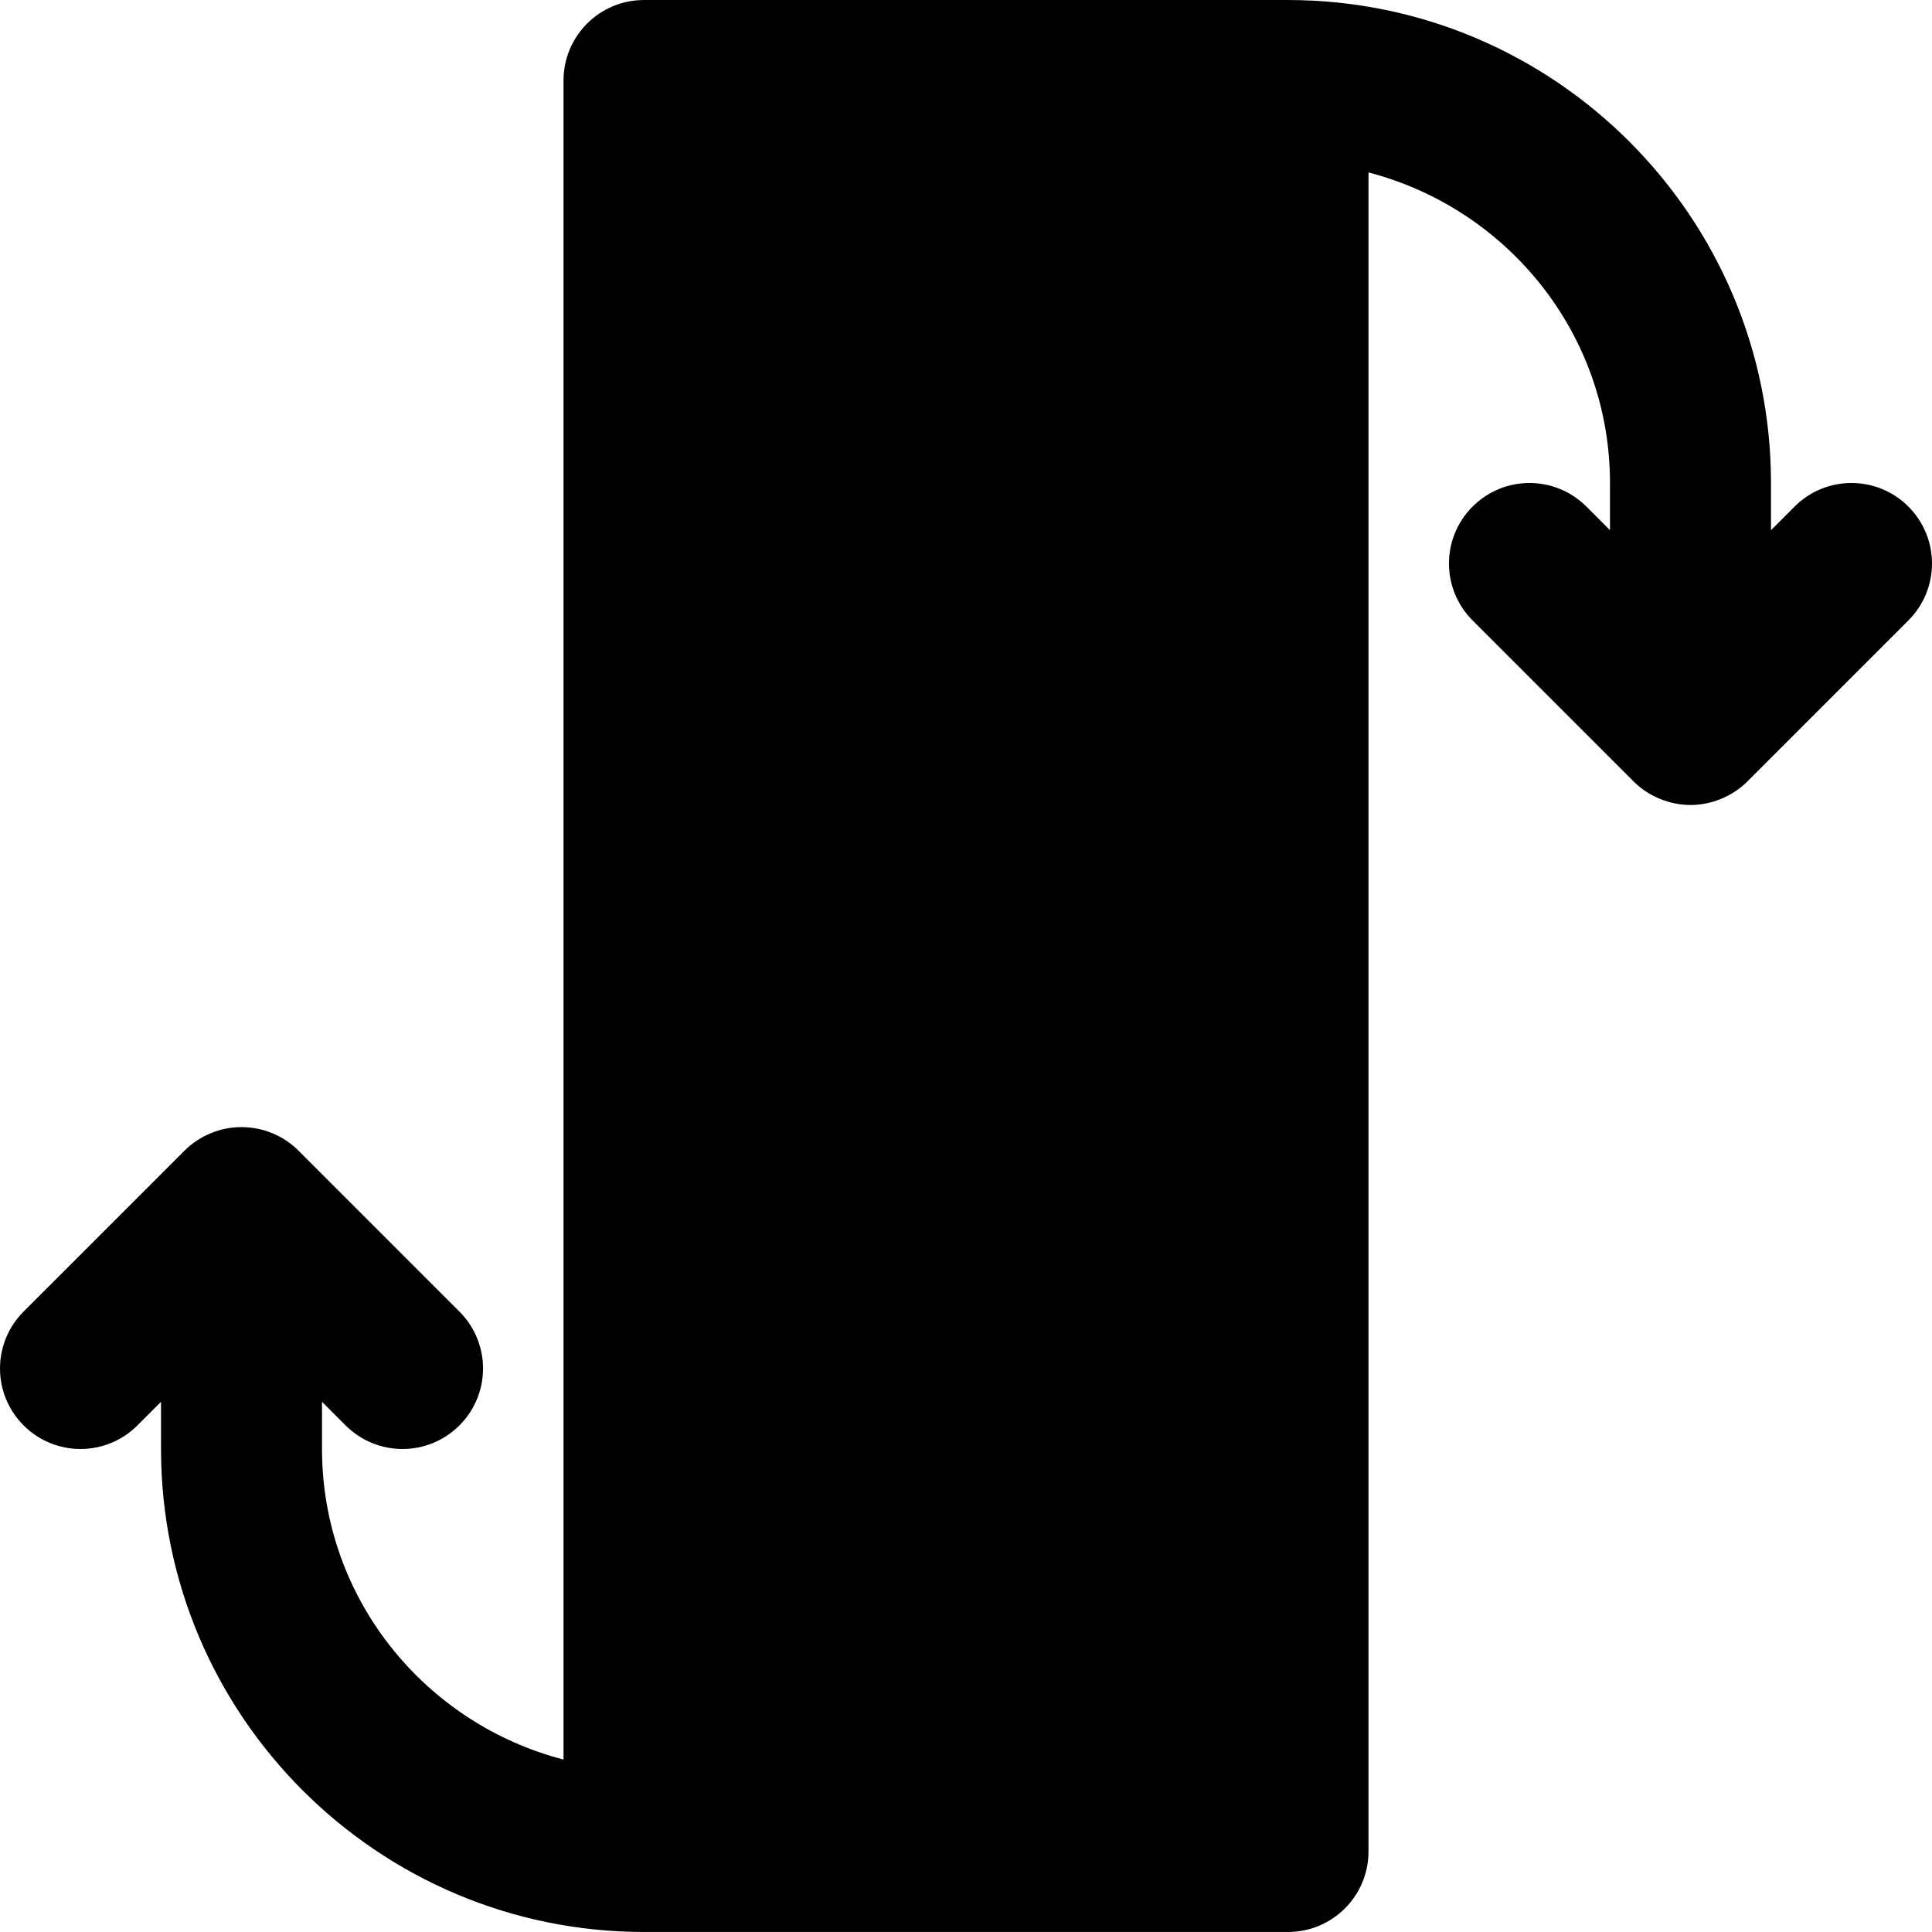 <?xml version="1.0" encoding="iso-8859-1"?>
<!-- Generator: Adobe Illustrator 19.0.0, SVG Export Plug-In . SVG Version: 6.00 Build 0)  -->
<svg version="1.1" id="Layer_1" xmlns="http://www.w3.org/2000/svg" xmlns:xlink="http://www.w3.org/1999/xlink" x="0px" y="0px"
	 viewBox="0 0 512.011 512.011" style="enable-background:new 0 0 512.011 512.011;" xml:space="preserve">
<g>
	<g>
		<path d="M505.755,134.256c-8.341-8.341-21.824-8.341-30.165,0l-6.251,6.251v-12.501c0-70.592-57.408-128-128-128H170.672
			c-11.797,0-21.333,9.557-21.333,21.333v444.971c-36.715-9.536-64-42.667-64-82.304v-12.501l6.251,6.251
			c4.16,4.16,9.621,6.251,15.083,6.251c5.461,0,10.923-2.091,15.083-6.251c8.341-8.341,8.341-21.824,0-30.165l-42.645-42.645
			c-1.963-1.984-4.331-3.541-6.955-4.629c-5.205-2.155-11.093-2.155-16.299,0c-2.624,1.088-4.992,2.645-6.955,4.629L6.256,347.589
			c-8.341,8.341-8.341,21.824,0,30.165c4.16,4.16,9.621,6.251,15.083,6.251c5.461,0,10.923-2.091,15.083-6.251l6.251-6.251v12.501
			c0,70.592,57.408,128,128,128h170.667c11.797,0,21.333-9.557,21.333-21.333V45.701c36.693,9.536,64,42.667,64,82.304v12.501
			l-6.251-6.251c-8.341-8.341-21.824-8.341-30.165,0c-8.341,8.341-8.341,21.824,0,30.165l42.645,42.645
			c1.963,1.984,4.331,3.541,6.955,4.629c2.603,1.067,5.376,1.643,8.149,1.643s5.547-0.576,8.149-1.643
			c2.624-1.088,4.992-2.645,6.955-4.629l42.645-42.645C514.096,156.08,514.096,142.597,505.755,134.256z"/>
	</g>
</g>
<g>
</g>
<g>
</g>
<g>
</g>
<g>
</g>
<g>
</g>
<g>
</g>
<g>
</g>
<g>
</g>
<g>
</g>
<g>
</g>
<g>
</g>
<g>
</g>
<g>
</g>
<g>
</g>
<g>
</g>
</svg>
